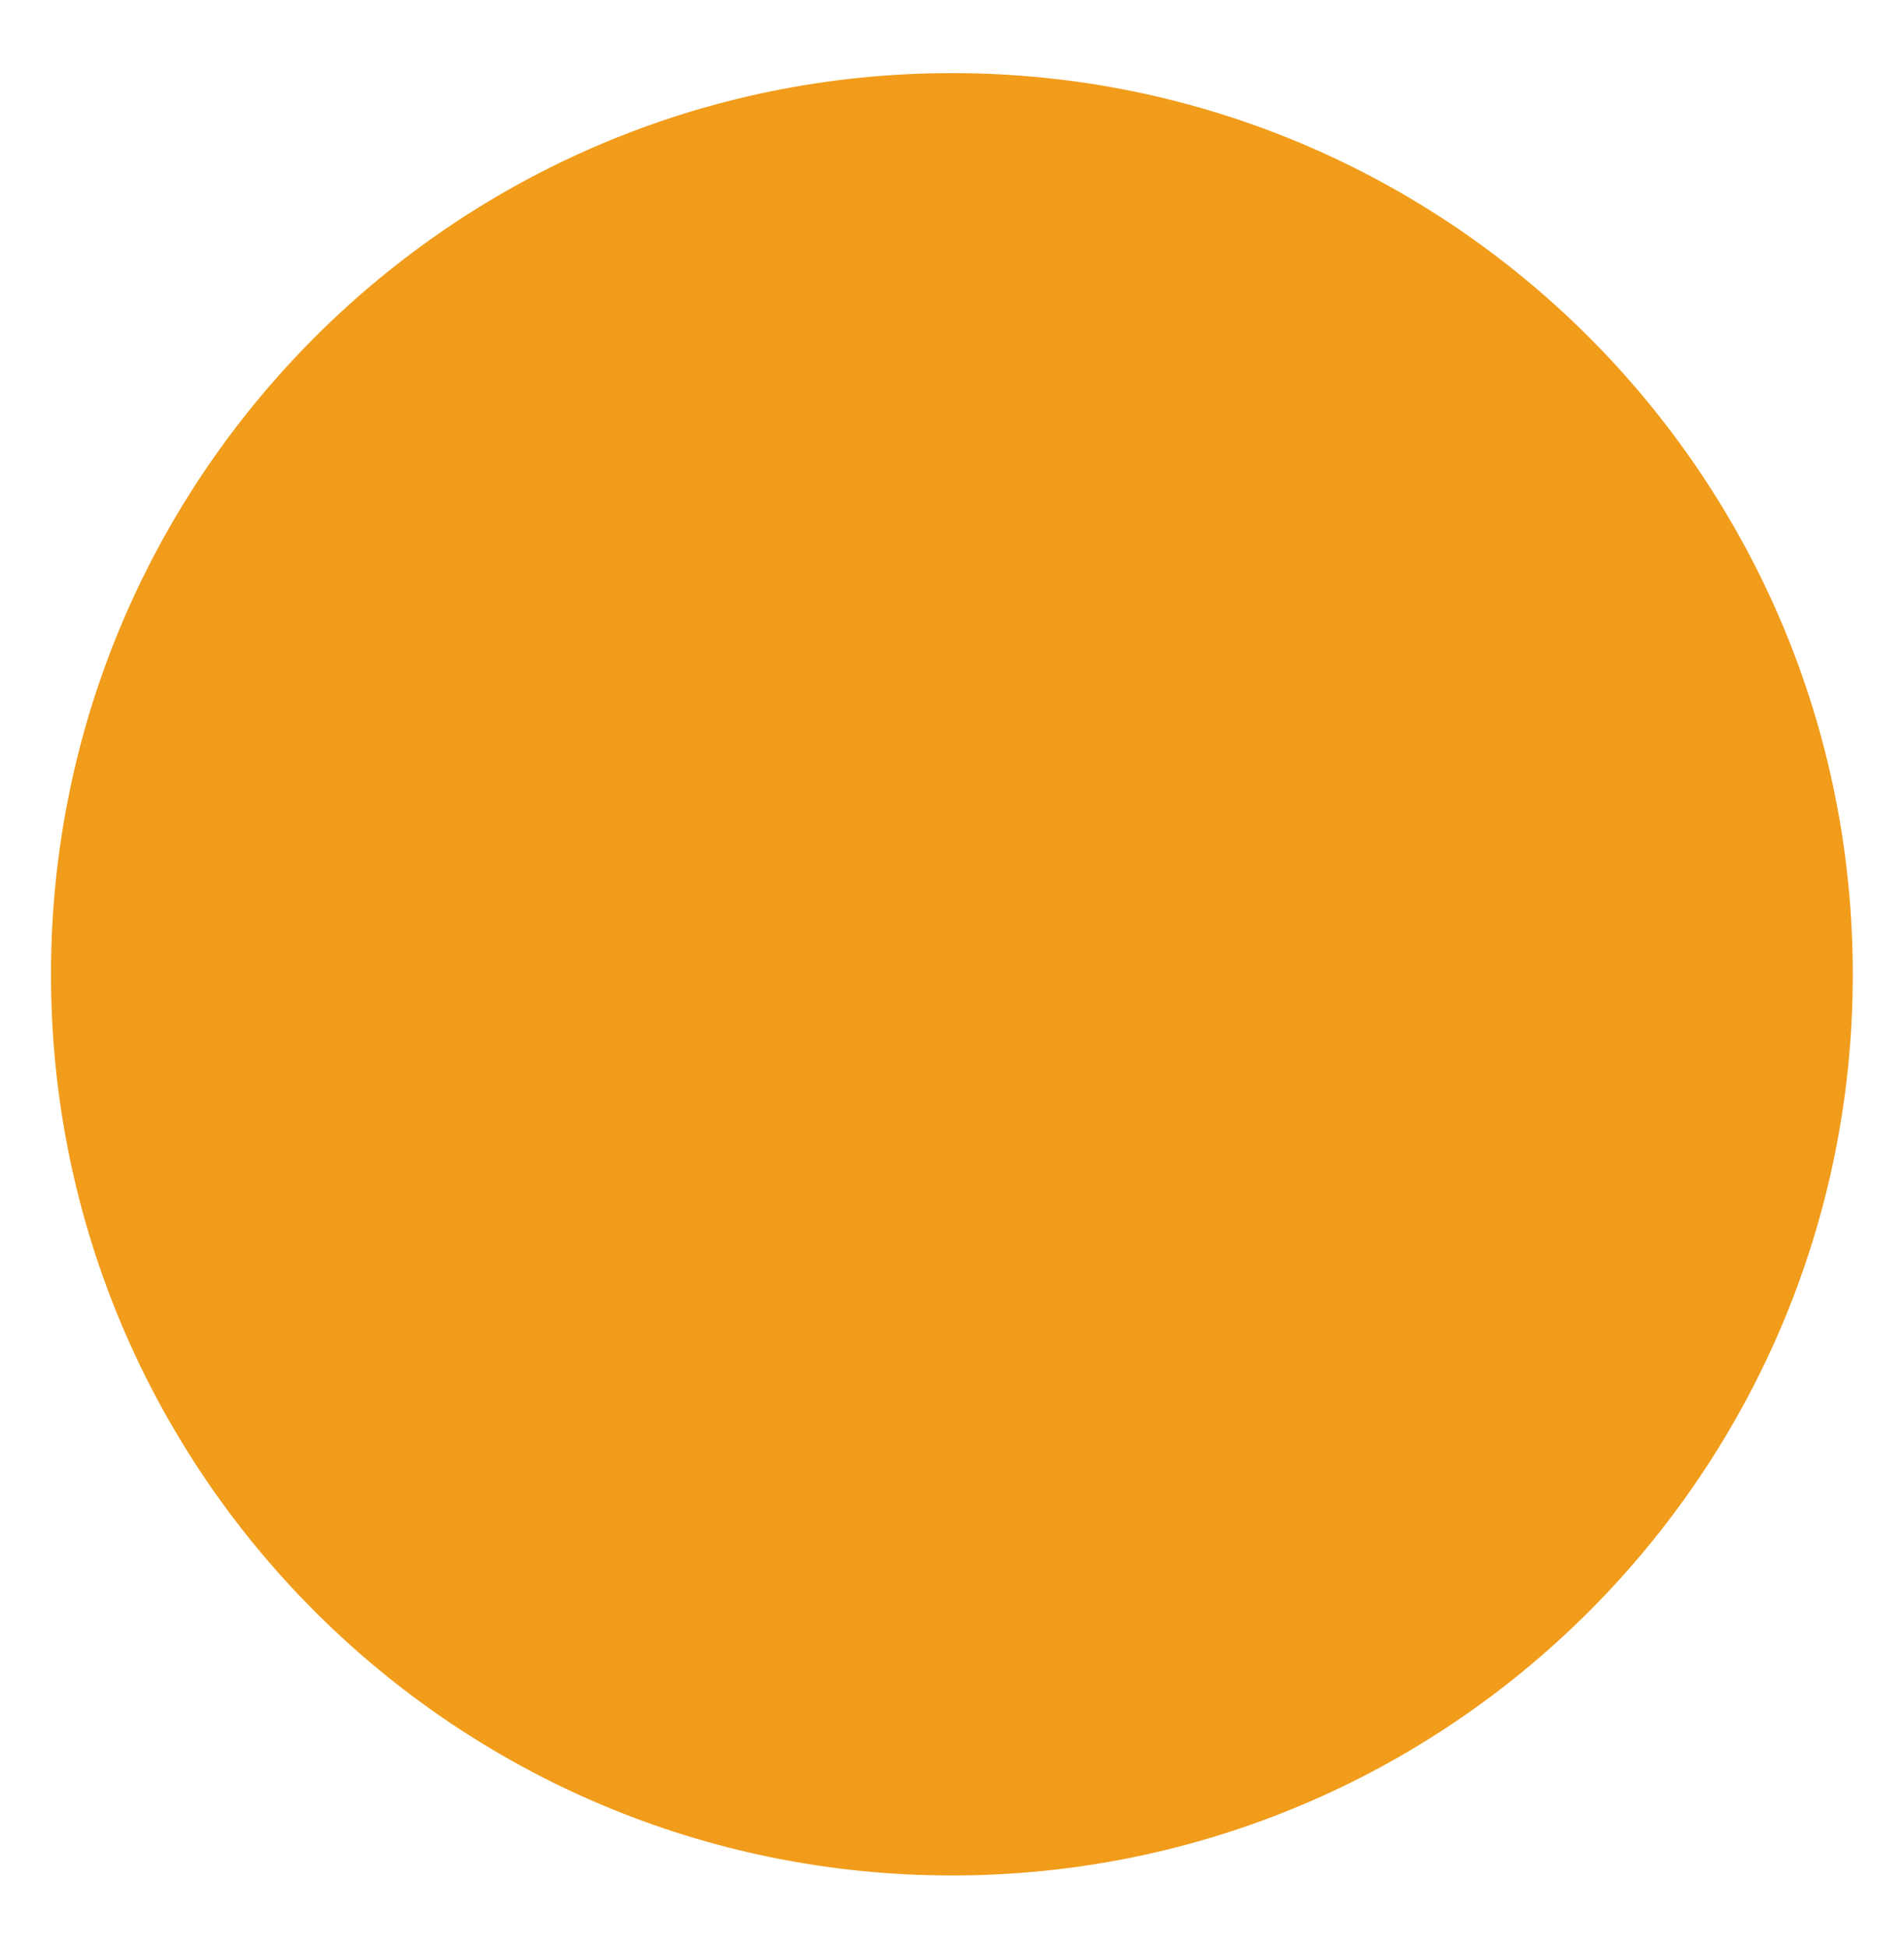 <?xml version="1.0" encoding="UTF-8"?>
<svg id="Capa_1" xmlns="http://www.w3.org/2000/svg" version="1.1" viewBox="0 0 87 89">
  <!-- Generator: Adobe Illustrator 29.3.1, SVG Export Plug-In . SVG Version: 2.1.0 Build 151)  -->
  <path d="M84.66,44.51c0,22.73-18.43,41.16-41.16,41.16-22.74,0-41.17-18.43-41.17-41.16,0-22.73,18.43-41.17,41.17-41.17,22.73,0,41.16,18.44,41.16,41.17Z" fill="#f19c1a"/>
</svg>